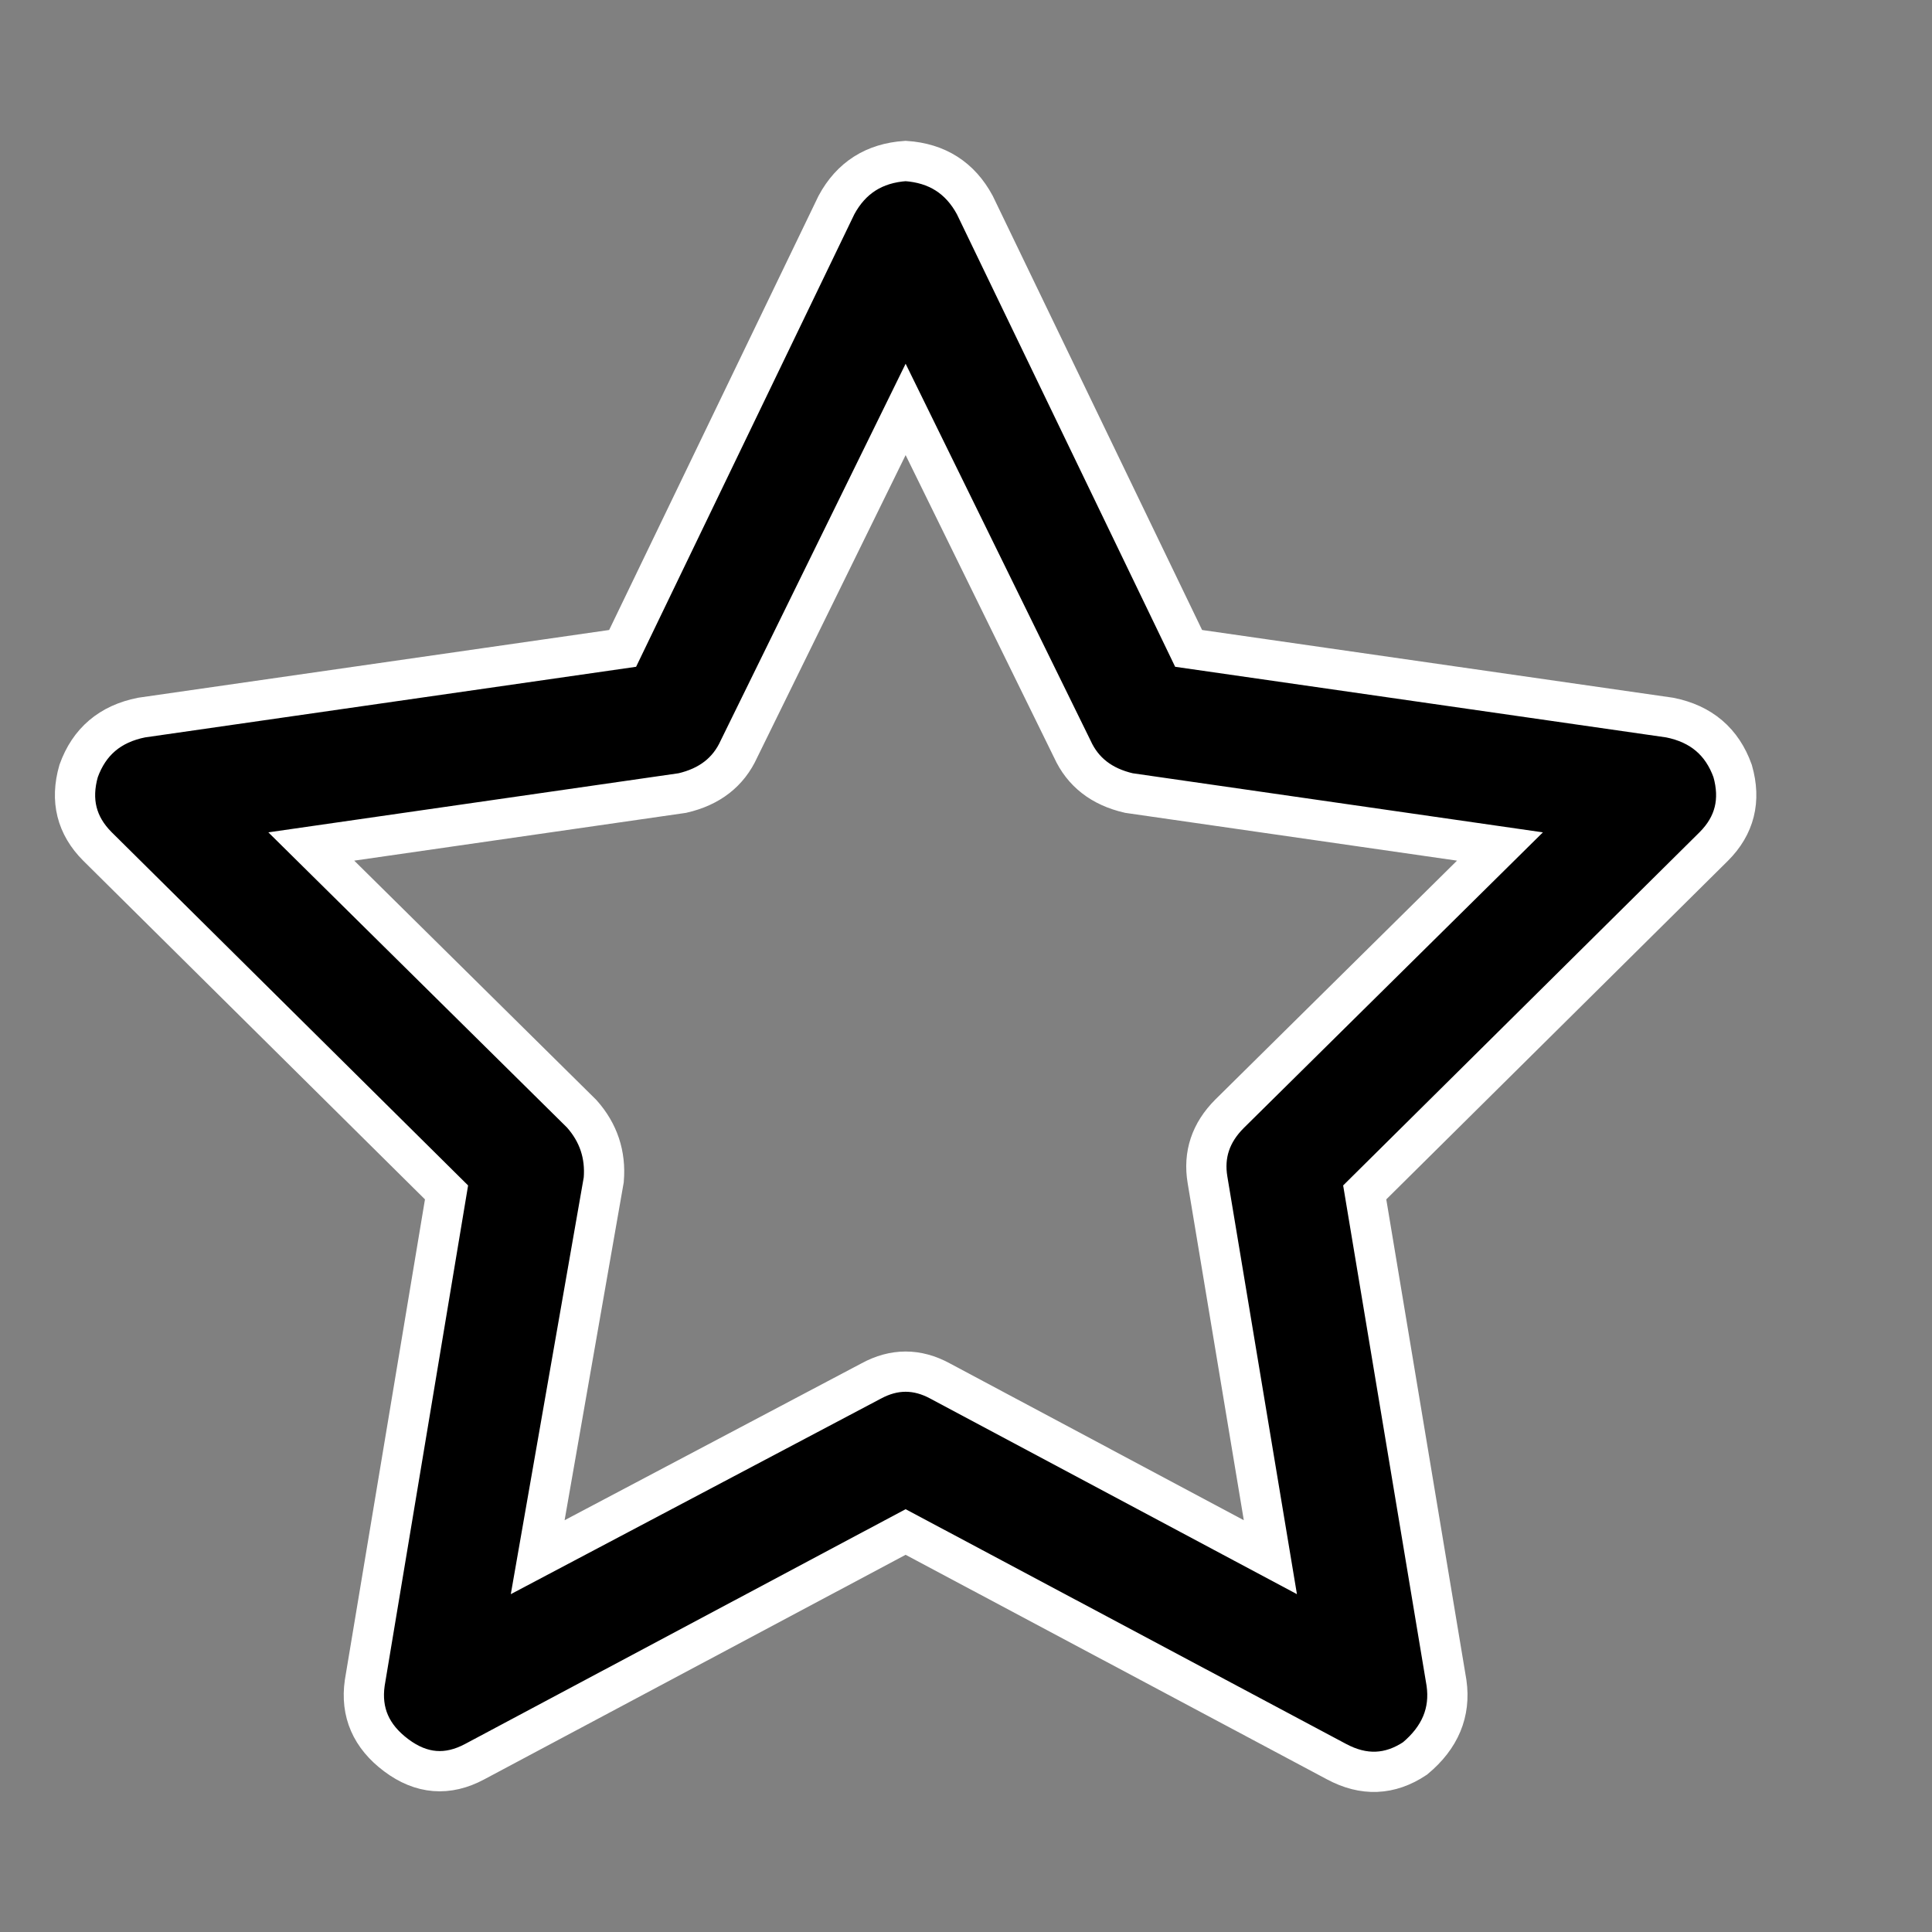 <svg width="48" height="48" viewBox="0 0 48 48" fill="none" xmlns="http://www.w3.org/2000/svg">
<rect x="0" y="0" width="48" height="48" fill="#808080" stroke="none"/>
<path d="M22.5 4C23.281 4.052 23.854 4.417 24.219 5.094L29.531 16.109L41.484 17.828C42.266 17.984 42.786 18.427 43.047 19.156C43.255 19.885 43.099 20.51 42.578 21.031L33.906 29.625L35.938 41.812C36.042 42.542 35.781 43.167 35.156 43.688C34.531 44.104 33.88 44.13 33.203 43.766L22.5 38.062L11.797 43.766C11.12 44.13 10.469 44.078 9.844 43.609C9.219 43.141 8.958 42.542 9.062 41.812L11.094 29.625L2.422 21.031C1.901 20.51 1.745 19.885 1.953 19.156C2.214 18.427 2.734 17.984 3.516 17.828L15.469 16.109L20.781 5.094C21.146 4.417 21.719 4.052 22.5 4ZM22.5 10.172L18.359 18.609C18.099 19.182 17.63 19.547 16.953 19.703L7.734 21.031L14.453 27.672C14.87 28.141 15.052 28.688 15 29.312L13.359 38.688L21.641 34.312C22.213 34 22.787 34 23.359 34.312L31.562 38.688L30 29.312C29.896 28.688 30.078 28.141 30.547 27.672L37.266 21.031L28.047 19.703C27.37 19.547 26.901 19.182 26.641 18.609L22.5 10.172Z" fill="black" stroke="white"/>
</svg>
